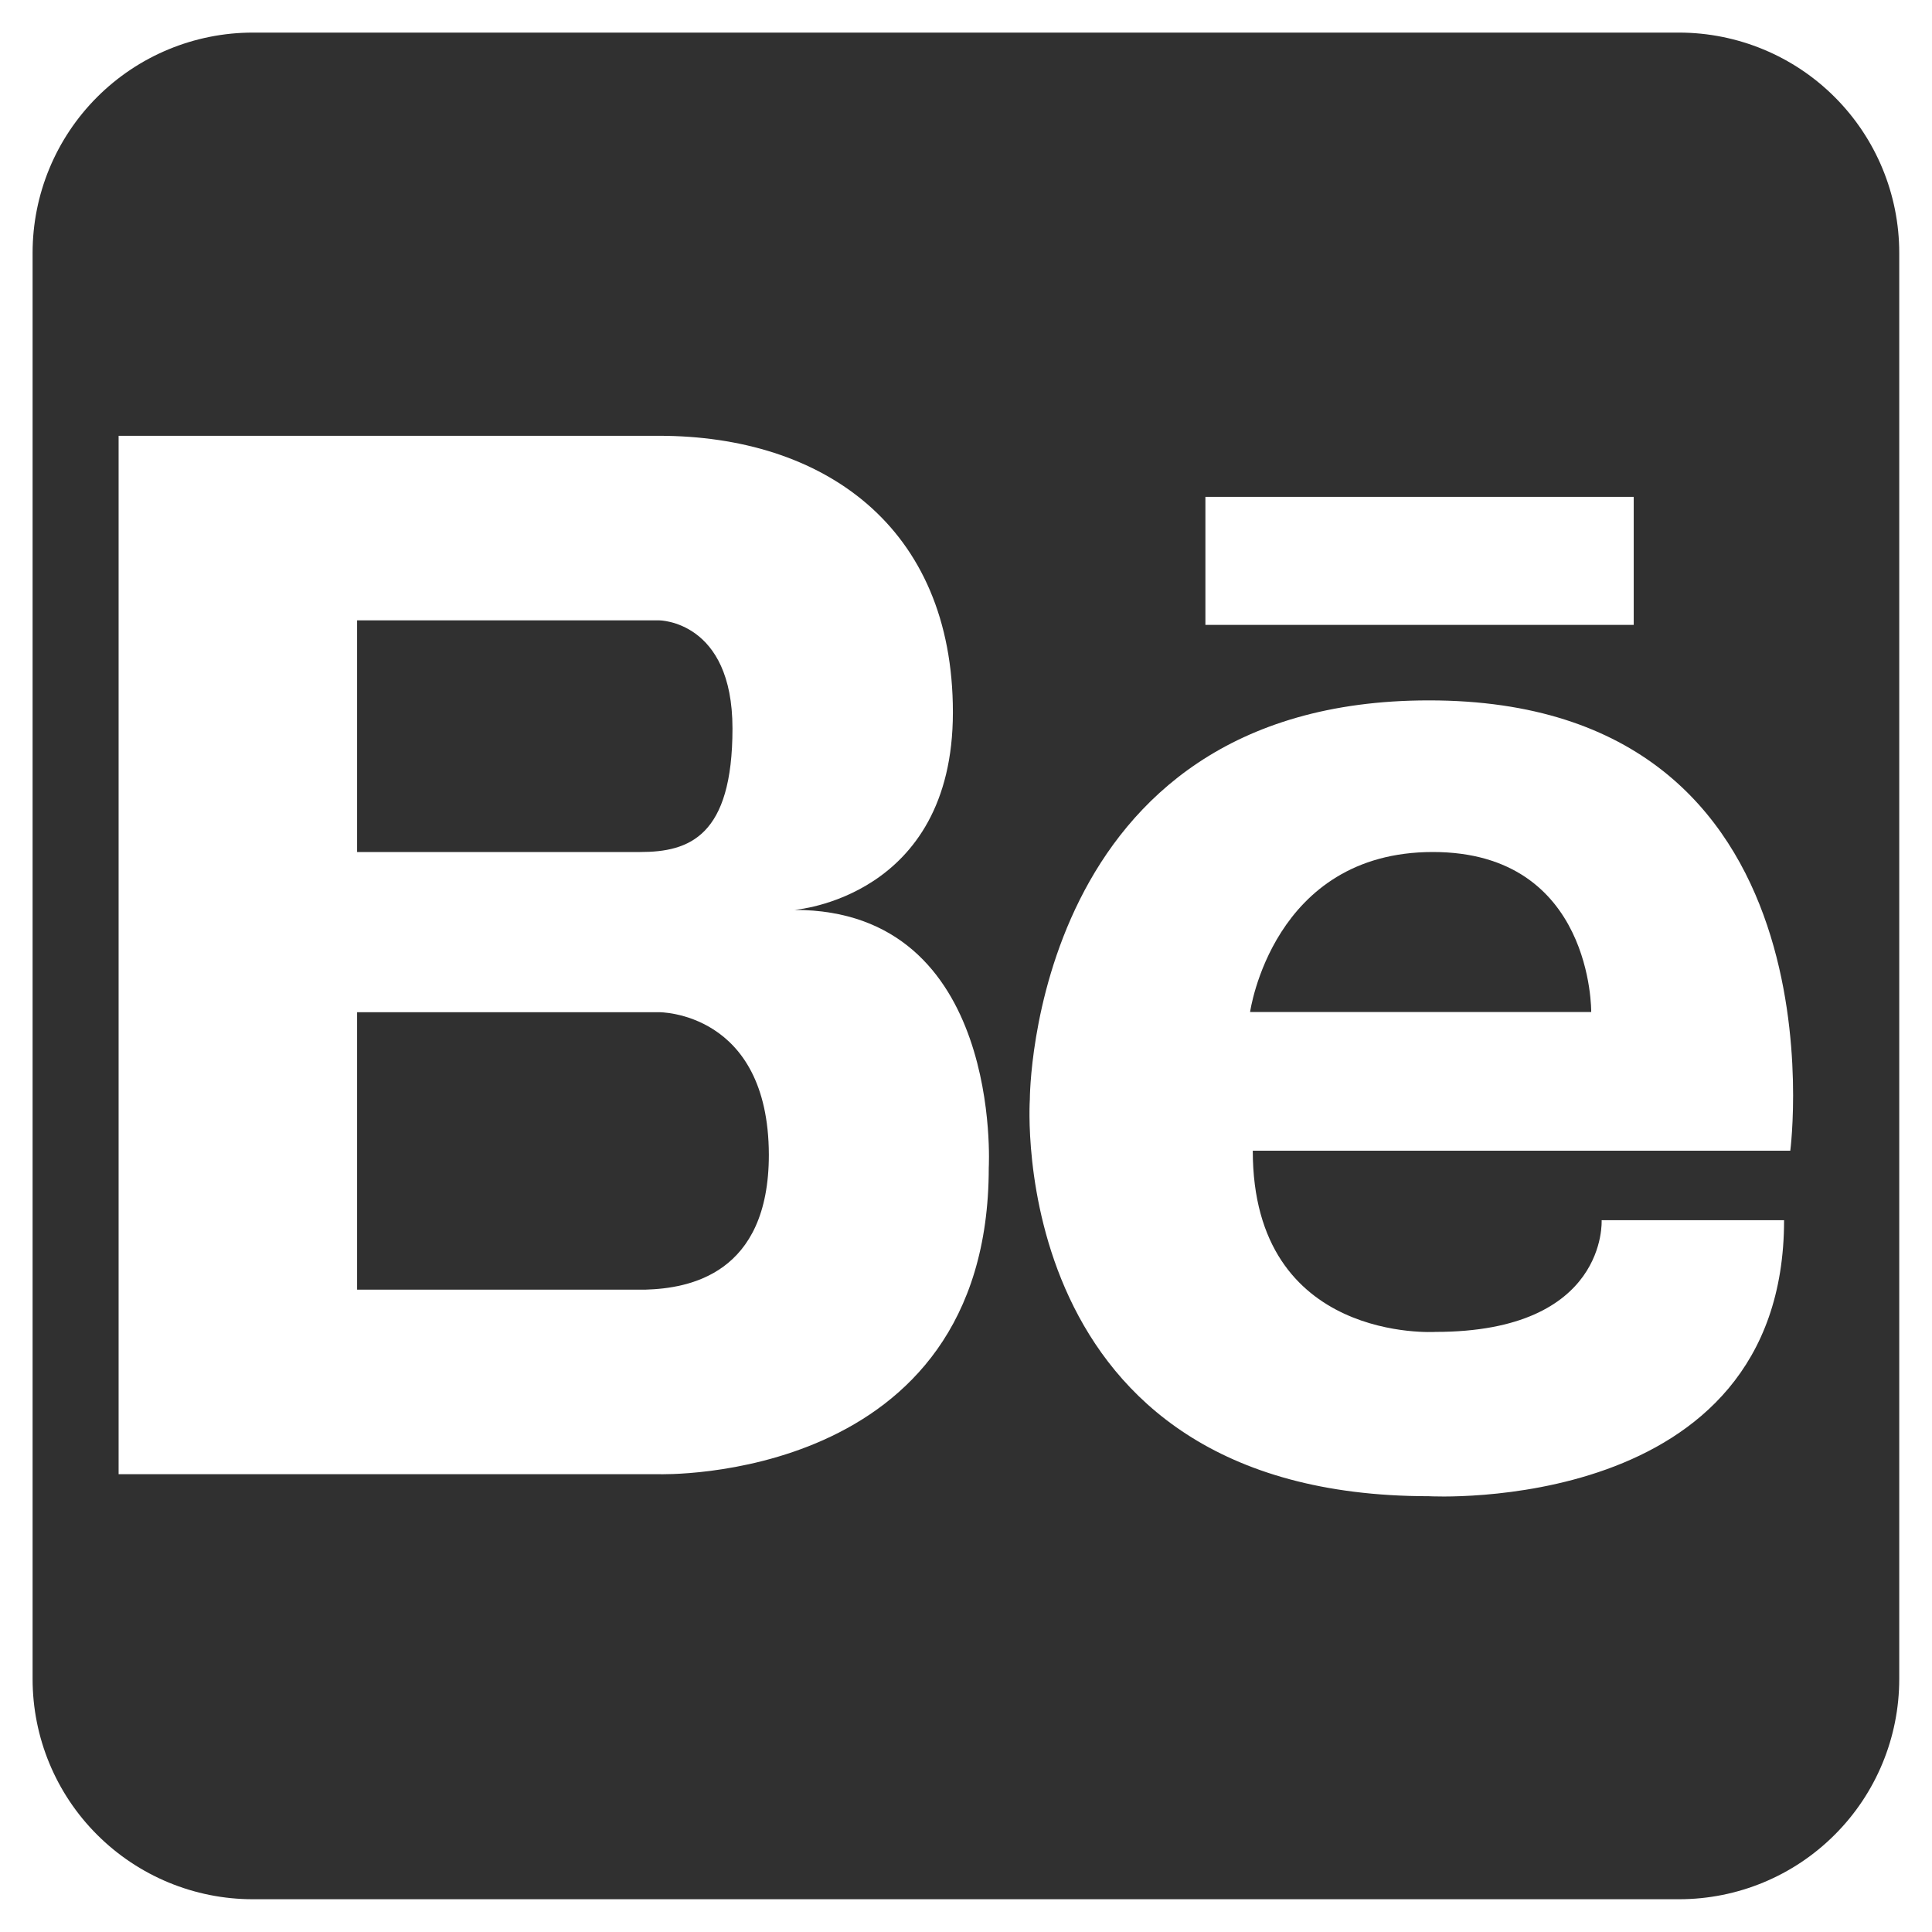 <?xml version="1.0" encoding="UTF-8"?> <svg xmlns="http://www.w3.org/2000/svg" width="23" height="23" viewBox="0 0 23 23" fill="none"><g clip-path="url(#clip0_542_406)"><path d="M8.72 8.672C8.72 7.385 7.845 7.385 7.845 7.385H4.251V10.143H7.622C8.205 10.143 8.72 9.957 8.72 8.672ZM7.845 12.05H4.251V15.353H7.684C8.199 15.338 9.153 15.173 9.153 13.746C9.148 12.039 7.845 12.05 7.845 12.05ZM17.058 10.143C15.148 10.143 14.882 12.048 14.882 12.048H18.943C18.943 12.048 18.968 10.143 17.058 10.143Z" fill="#303030"></path><path d="M19.99 0.388H3.01C2.315 0.388 1.648 0.664 1.156 1.156C0.664 1.648 0.388 2.315 0.388 3.01V19.988C0.388 20.684 0.664 21.351 1.156 21.842C1.648 22.334 2.315 22.61 3.01 22.61H19.988C20.684 22.61 21.351 22.334 21.842 21.842C22.334 21.351 22.61 20.684 22.61 19.988V3.01C22.61 2.315 22.334 1.648 21.843 1.157C21.352 0.665 20.685 0.389 19.99 0.388ZM14.35 5.915H19.449V7.439H14.35V5.915ZM11.771 13.901C11.771 17.674 7.845 17.55 7.845 17.55H1.412V5.188H7.845C9.8 5.188 11.344 6.266 11.344 8.48C11.344 10.693 9.457 10.832 9.457 10.832C11.944 10.832 11.771 13.901 11.771 13.901ZM21.311 13.699H14.914C14.914 15.996 17.09 15.856 17.09 15.856C19.144 15.856 19.067 14.526 19.067 14.526H21.239C21.239 18.055 17.009 17.812 17.009 17.812C11.933 17.812 12.26 13.087 12.26 13.087C12.26 13.087 12.26 8.338 17.009 8.338C22.014 8.334 21.313 13.699 21.313 13.699H21.311Z" fill="#303030"></path></g><defs><clipPath id="clip0_542_406"><rect width="23" height="23" fill="white"></rect></clipPath></defs></svg> 